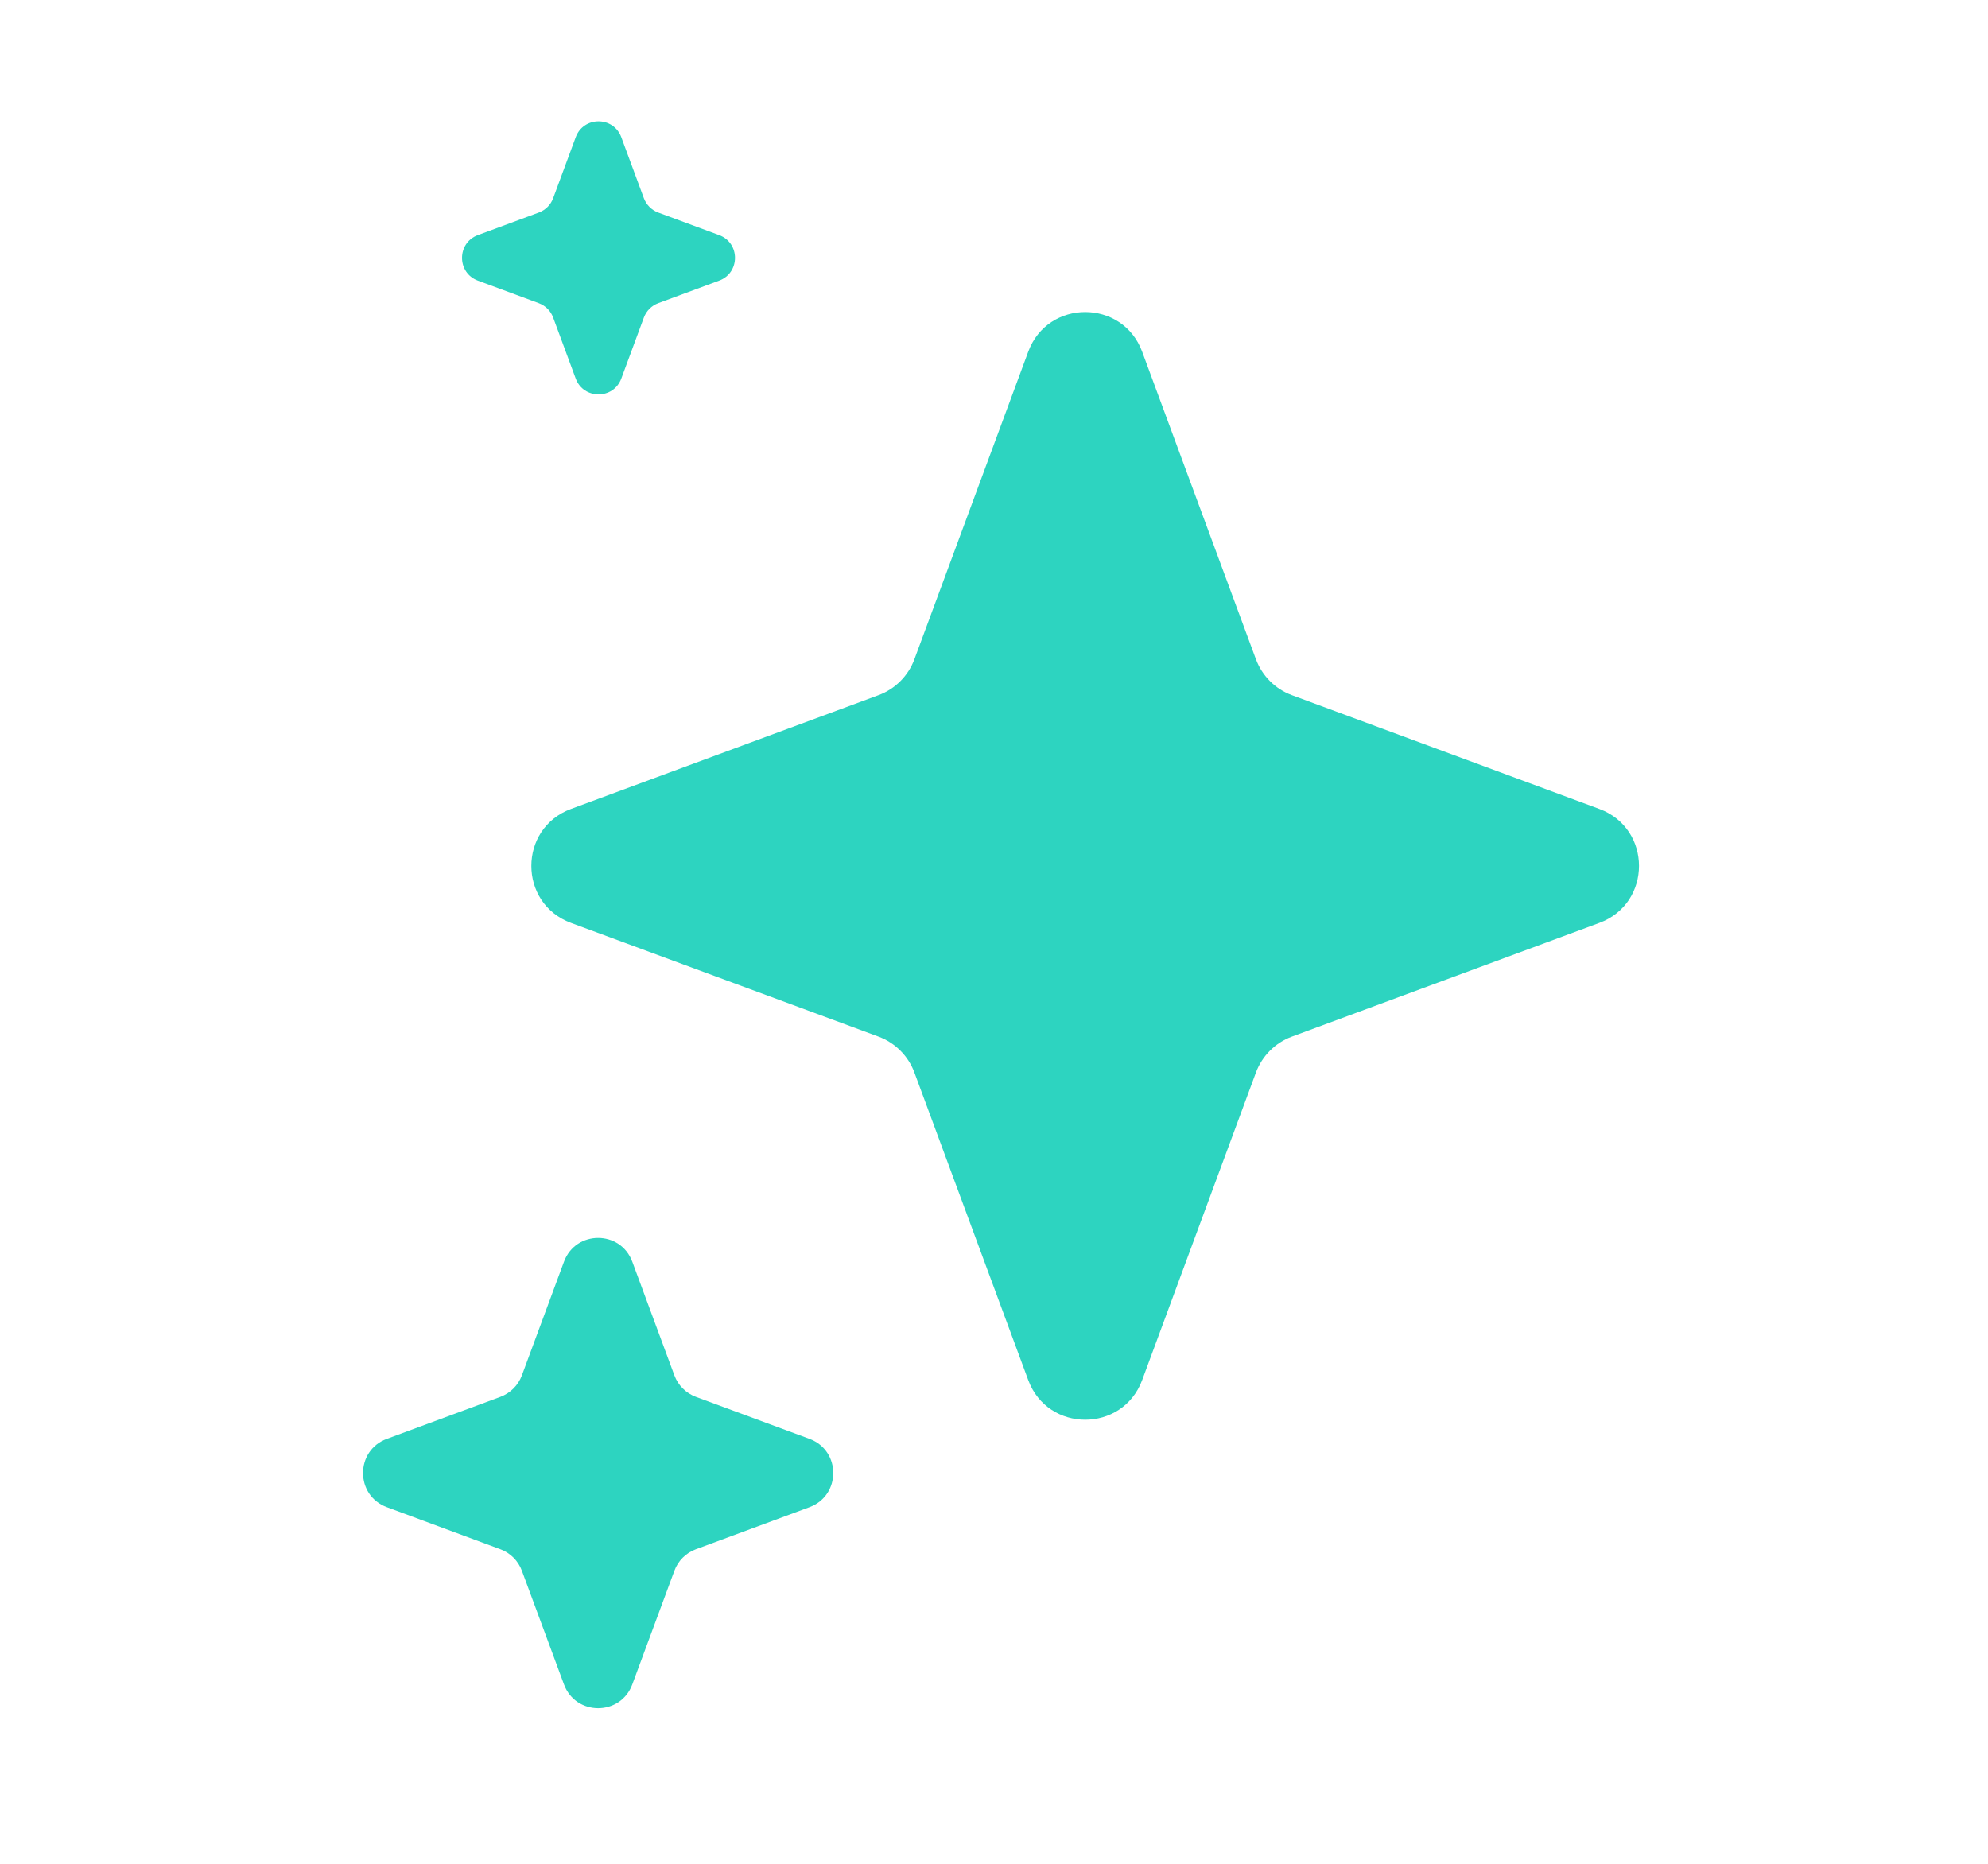 <?xml version="1.0" encoding="UTF-8"?> <svg xmlns="http://www.w3.org/2000/svg" width="32" height="30" viewBox="0 0 32 30" fill="none"><path d="M16.551 5.661C16.866 4.81 18.07 4.81 18.385 5.661L20.216 10.611C20.316 10.879 20.526 11.09 20.794 11.189L25.744 13.021C26.595 13.336 26.595 14.54 25.744 14.855L20.794 16.686C20.526 16.785 20.316 16.996 20.216 17.264L18.385 22.214C18.07 23.065 16.866 23.065 16.551 22.214L14.719 17.264C14.62 16.996 14.409 16.785 14.142 16.686L9.191 14.855C8.34 14.54 8.34 13.336 9.191 13.021L14.142 11.189C14.409 11.09 14.62 10.879 14.719 10.611L16.551 5.661Z" fill="#2DD4C0"></path><path d="M9.078 20.309C9.267 19.798 9.989 19.798 10.178 20.309L10.855 22.137C10.914 22.298 11.041 22.424 11.201 22.484L13.03 23.16C13.54 23.349 13.54 24.071 13.03 24.26L11.201 24.937C11.041 24.996 10.914 25.123 10.855 25.284L10.178 27.112C9.989 27.623 9.267 27.623 9.078 27.112L8.401 25.284C8.342 25.123 8.215 24.996 8.055 24.937L6.227 24.26C5.716 24.071 5.716 23.349 6.227 23.16L8.055 22.484C8.215 22.424 8.342 22.298 8.401 22.137L9.078 20.309Z" fill="#2DD4C0"></path><path d="M9.267 2.209C9.393 1.868 9.875 1.868 10.001 2.209L10.364 3.19C10.404 3.297 10.488 3.381 10.595 3.421L11.576 3.784C11.916 3.91 11.916 4.391 11.576 4.517L10.595 4.88C10.488 4.92 10.404 5.004 10.364 5.112L10.001 6.093C9.875 6.433 9.393 6.433 9.267 6.093L8.904 5.112C8.865 5.004 8.78 4.92 8.673 4.88L7.692 4.517C7.352 4.391 7.352 3.91 7.692 3.784L8.673 3.421C8.78 3.381 8.865 3.297 8.904 3.19L9.267 2.209Z" fill="#2DD4C0"></path></svg> 